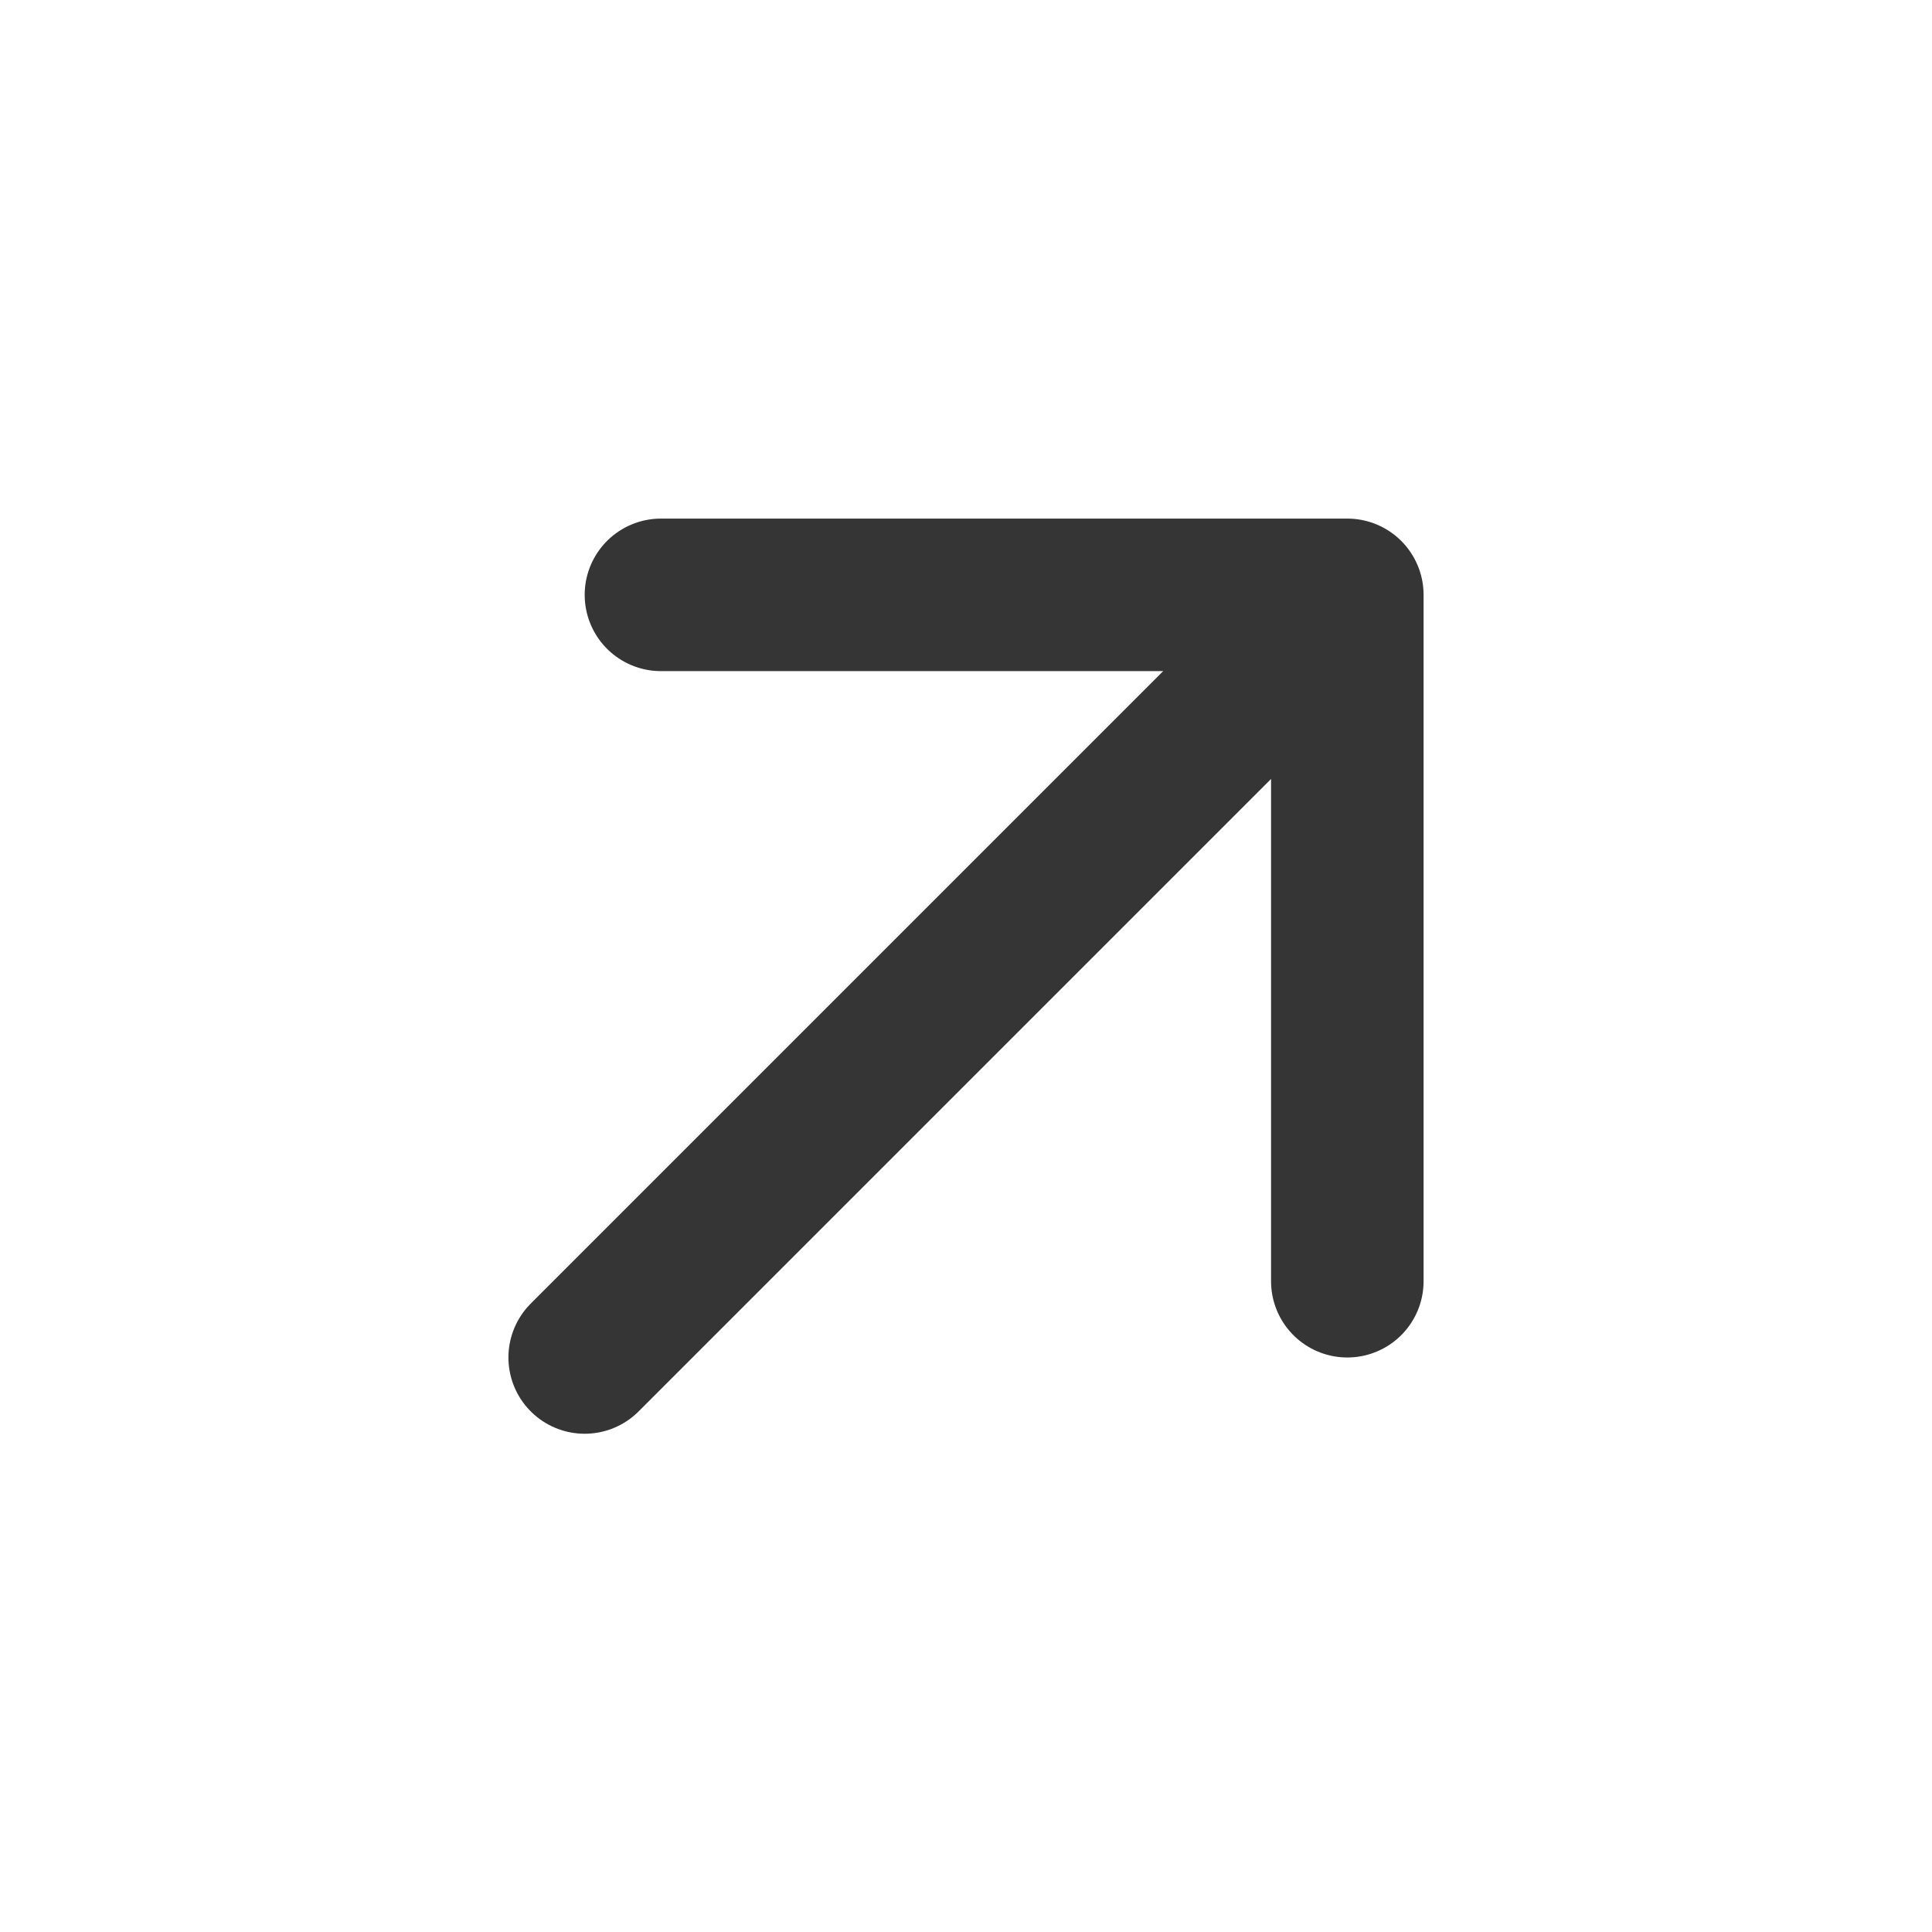 <svg width="19" height="19" viewBox="0 0 19 19" fill="none" xmlns="http://www.w3.org/2000/svg">
<g clip-path="url(#clip0_10293_604)">
<path d="M6.5 5.85H13.25M13.25 5.85V12.6M13.25 5.85L5.75 13.35" stroke="#363536" stroke-width="1.5" stroke-linecap="round" stroke-linejoin="round"/>
</g>
<defs>
<clipPath id="clip0_10293_604">
<rect width="18" height="18" fill="white" transform="translate(0.5 0.6)"/>
</clipPath>
</defs>
</svg>
